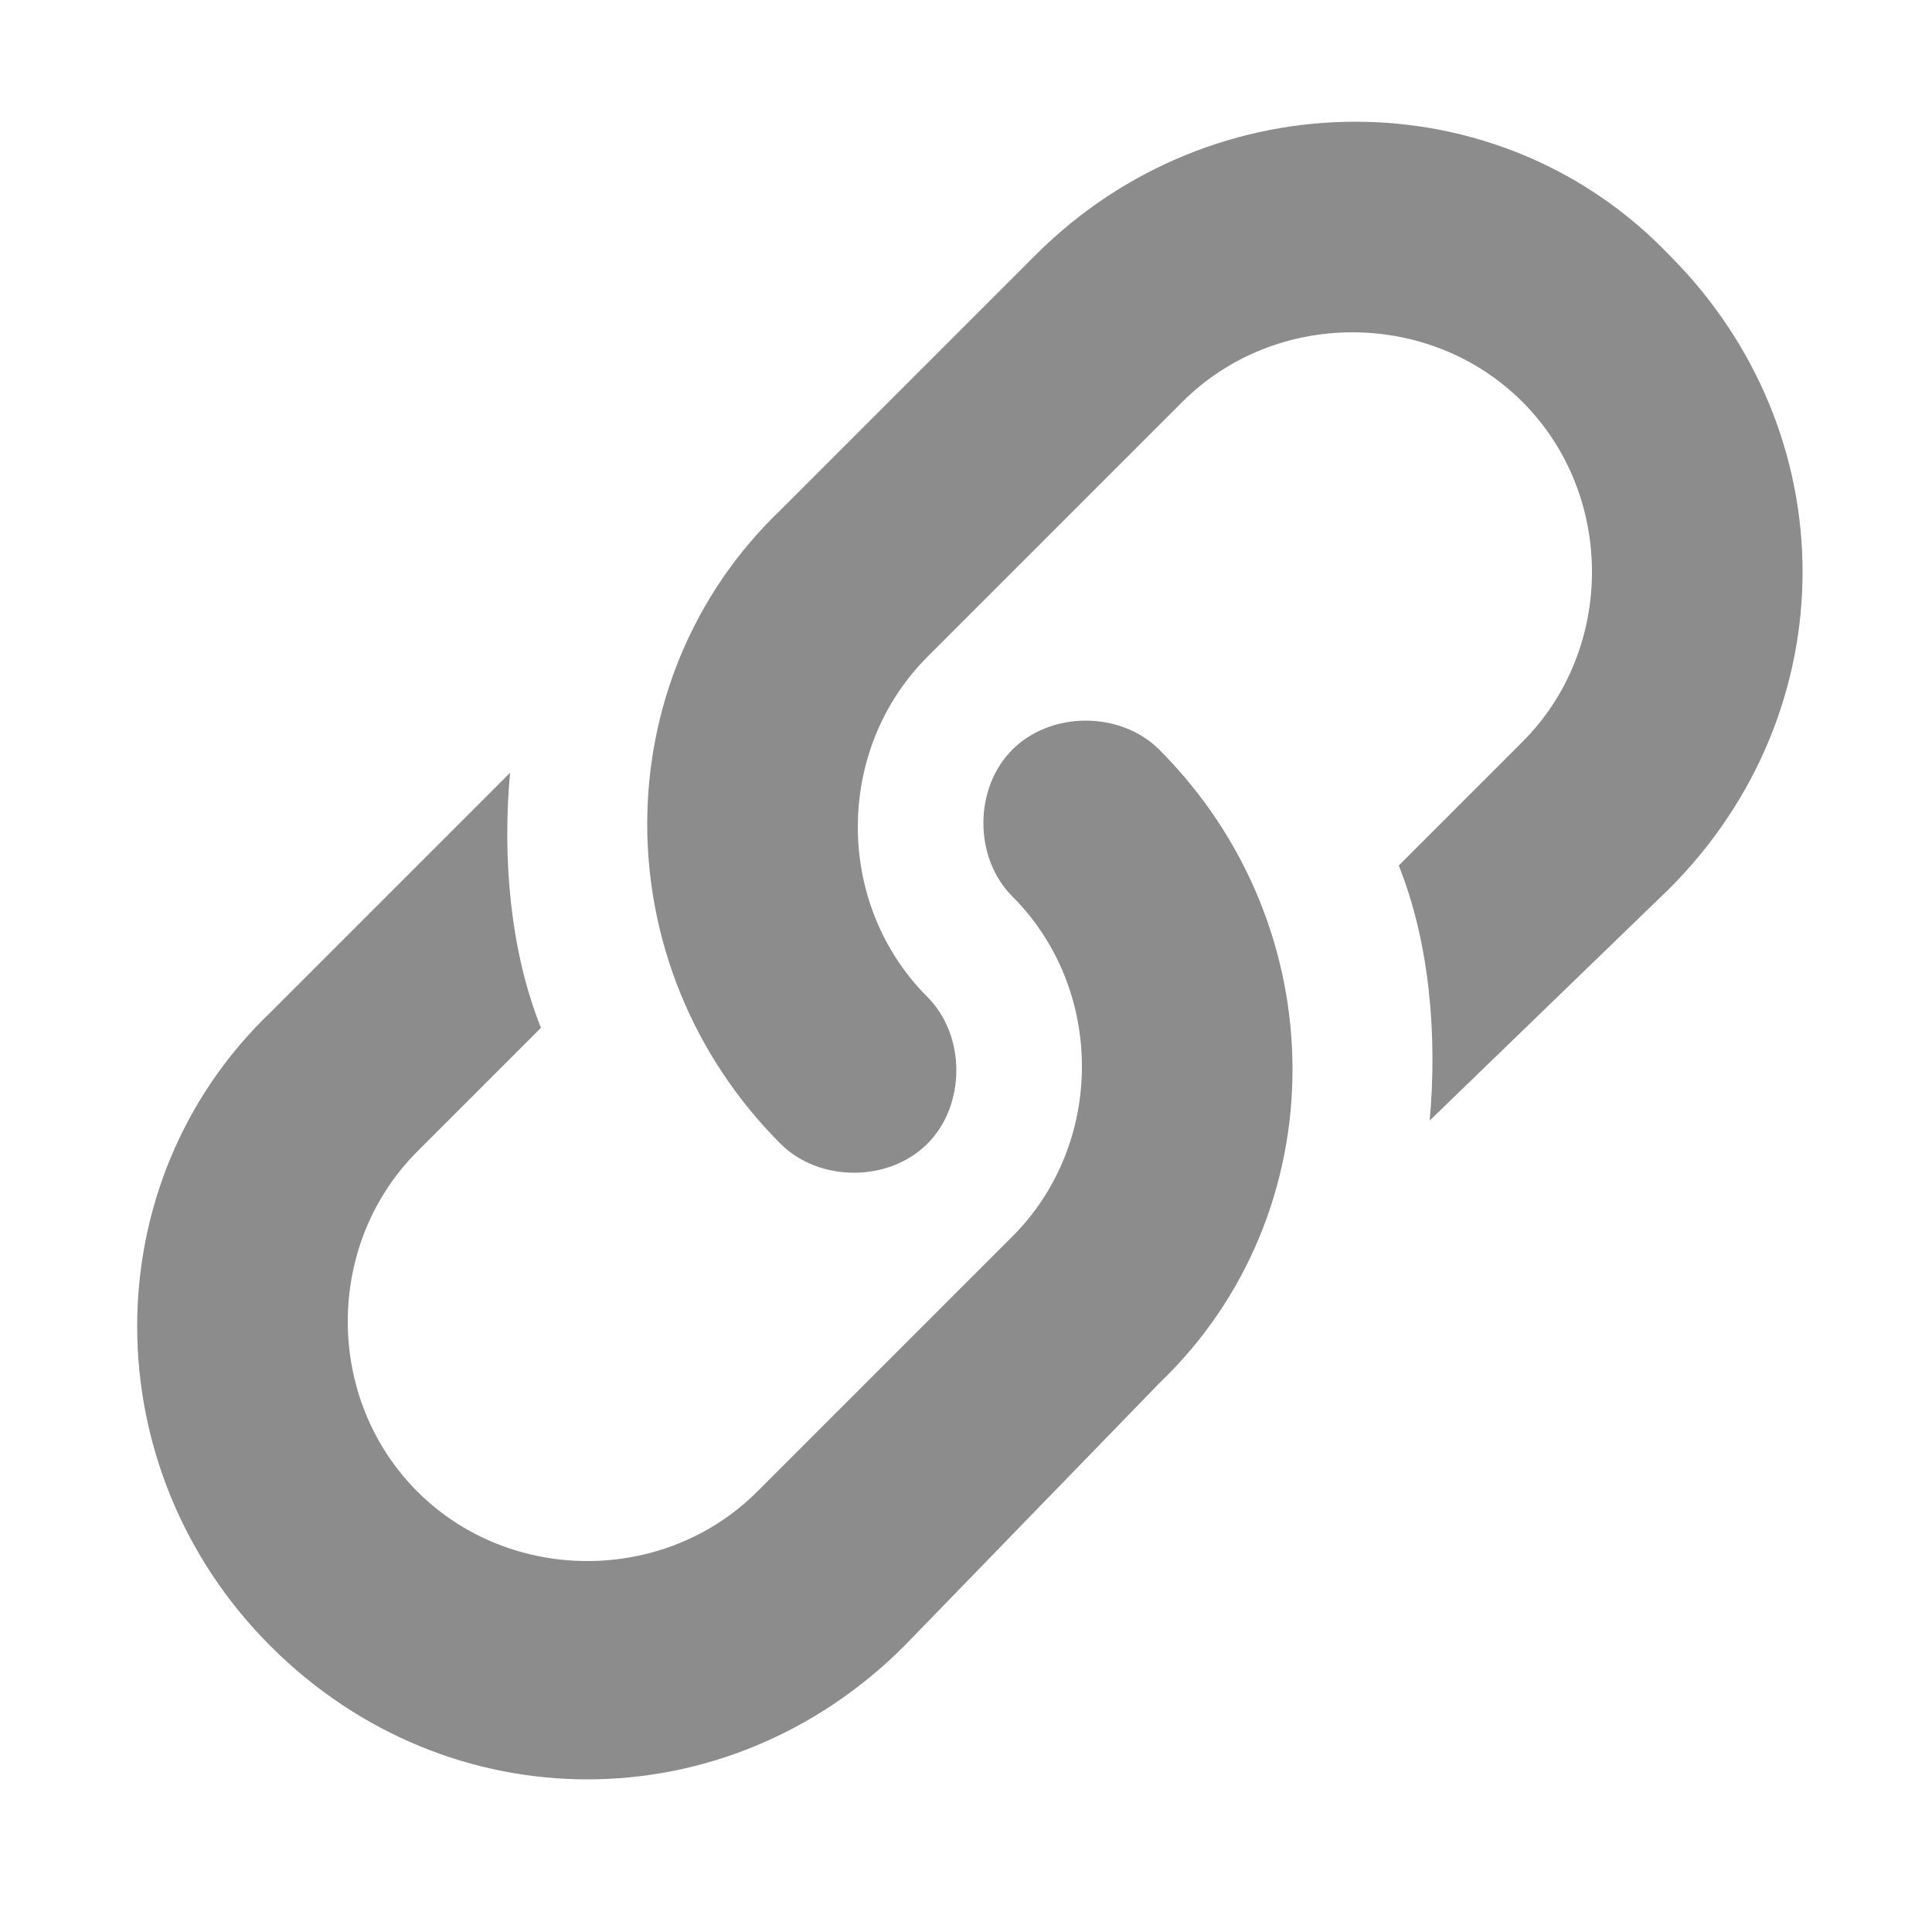 <?xml version="1.0" encoding="utf-8"?>
<!-- Generator: Adobe Illustrator 19.0.0, SVG Export Plug-In . SVG Version: 6.00 Build 0)  -->
<svg version="1.1" id="Layer_1" xmlns="http://www.w3.org/2000/svg" xmlns:xlink="http://www.w3.org/1999/xlink" x="0px" y="0px"
	 viewBox="-419 420 25 25" style="enable-background:new -419 420 25 25;" xml:space="preserve">
<style type="text/css">
	.st0{fill:#8C8C8C;}
</style>
<g>
	<path class="st0" d="M-407.3,441.3c-2.3,2.3-5.9,2.3-8.2,0c-2.3-2.3-2.3-6,0-8.2l3.1-3.1c-0.1,1.1,0,2.3,0.4,3.3l-1.6,1.6
		c-1.2,1.2-1.2,3.2,0,4.4c1.2,1.2,3.2,1.2,4.4,0l3.3-3.3c1.2-1.2,1.2-3.2,0-4.4c-0.5-0.5-0.5-1.4,0-1.9c0.5-0.5,1.4-0.5,1.9,0
		c2.3,2.3,2.3,6,0,8.2L-407.3,441.3z M-400.5,434.5c0.1-1.1,0-2.3-0.4-3.3l1.6-1.6c1.2-1.2,1.2-3.2,0-4.4c-1.2-1.2-3.2-1.2-4.4,0
		l-3.3,3.3c-1.2,1.2-1.2,3.2,0,4.4c0.5,0.5,0.5,1.4,0,1.9c-0.5,0.5-1.4,0.5-1.9,0c-2.3-2.3-2.3-6,0-8.2l3.3-3.3c2.3-2.3,6-2.3,8.2,0
		c2.3,2.3,2.3,5.9,0,8.2L-400.5,434.5z"/>
</g>
</svg>
